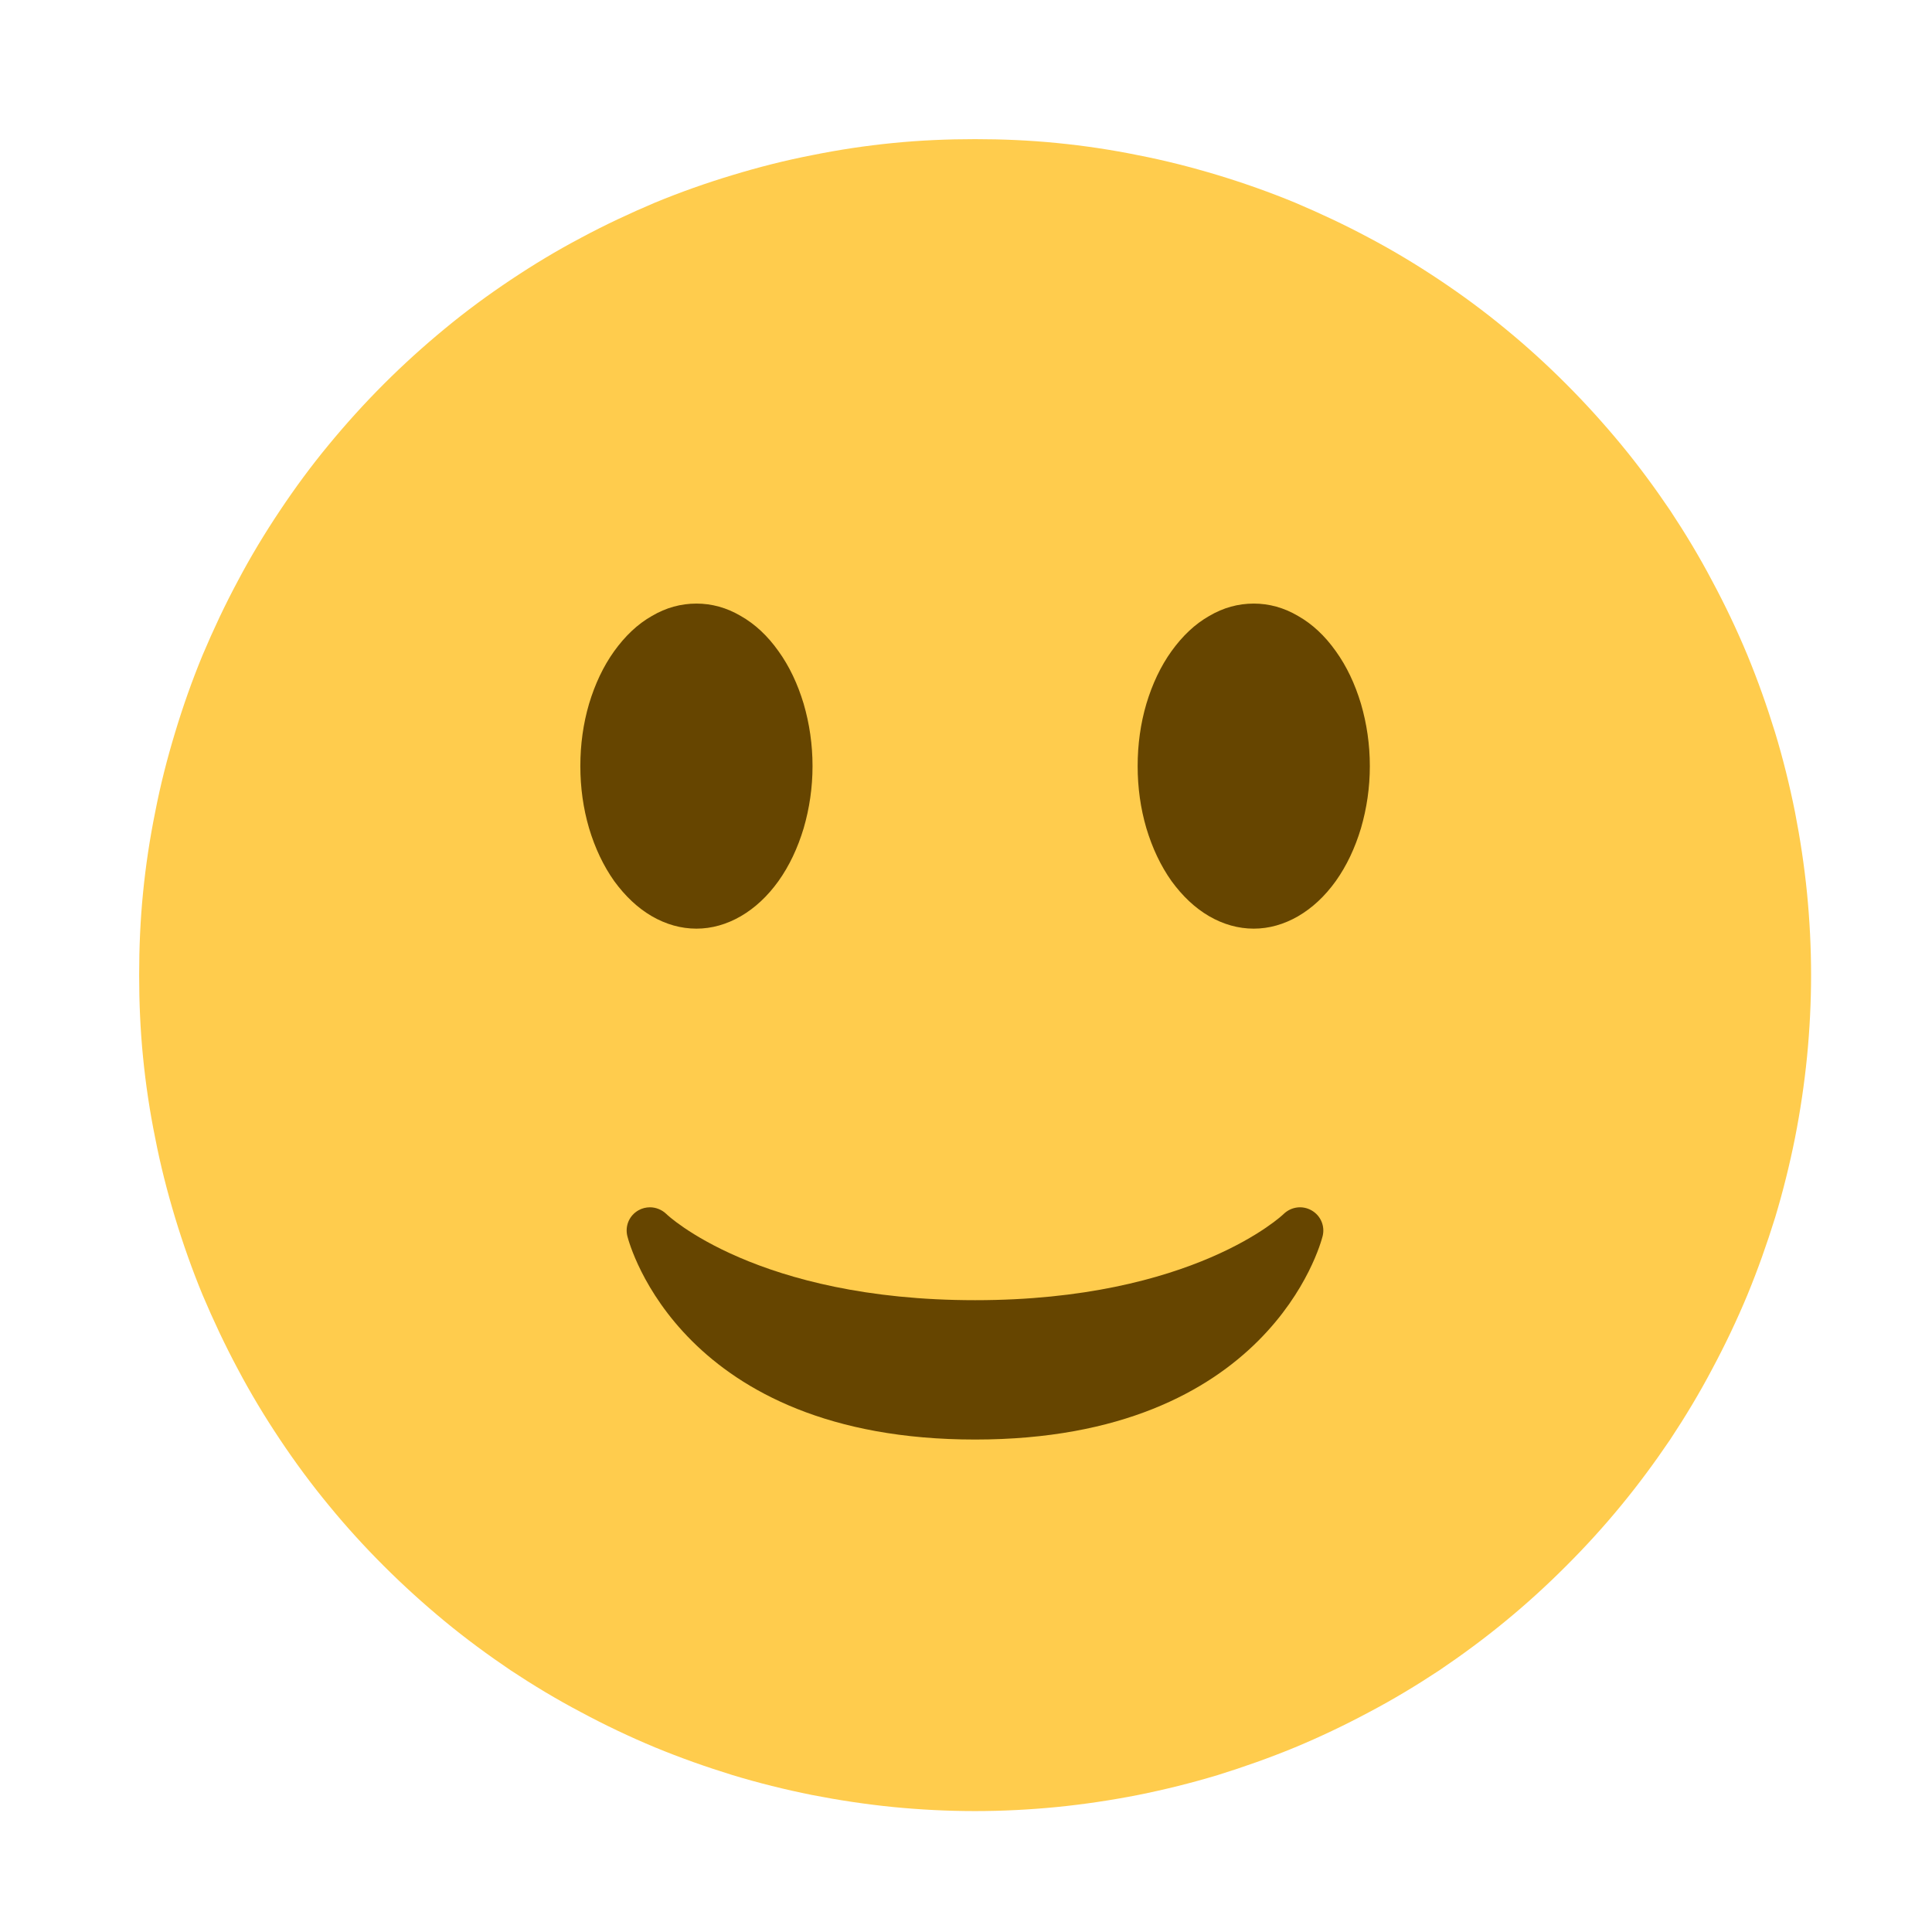 <?xml version="1.0" encoding="UTF-8"?>
<svg xmlns="http://www.w3.org/2000/svg" xmlns:xlink="http://www.w3.org/1999/xlink" width="52" zoomAndPan="magnify" viewBox="0 0 39 39" height="52" preserveAspectRatio="xMidYMid meet" version="1.0">
  <defs>
    <clipPath id="9fb4ace0fb">
      <path d="M 2.809 2.809 L 36.559 2.809 L 36.559 36.559 L 2.809 36.559 Z M 2.809 2.809 " clip-rule="nonzero"></path>
    </clipPath>
  </defs>
  <rect x="-3.9" width="46.8" fill="#ffffff" y="-3.9" height="46.8" fill-opacity="1"></rect>
  <rect x="-3.9" width="46.8" fill="#ffffff" y="-3.9" height="46.8" fill-opacity="1"></rect>
  <rect x="-3.9" width="46.8" fill="#ffffff" y="-3.9" height="46.8" fill-opacity="1"></rect>
  <g clip-path="url(#9fb4ace0fb)">
    <path fill="#ffcc4d" d="M 36.559 19.684 C 36.559 20.234 36.531 20.785 36.477 21.336 C 36.422 21.887 36.34 22.434 36.234 22.973 C 36.125 23.516 35.992 24.051 35.832 24.582 C 35.668 25.109 35.484 25.629 35.273 26.141 C 35.062 26.648 34.824 27.148 34.562 27.637 C 34.305 28.125 34.02 28.598 33.715 29.059 C 33.406 29.516 33.078 29.961 32.727 30.387 C 32.375 30.816 32.004 31.223 31.613 31.613 C 31.223 32.004 30.816 32.375 30.387 32.727 C 29.961 33.078 29.516 33.406 29.059 33.715 C 28.598 34.02 28.125 34.305 27.637 34.562 C 27.148 34.824 26.648 35.062 26.141 35.273 C 25.629 35.484 25.109 35.668 24.582 35.832 C 24.051 35.992 23.516 36.125 22.973 36.234 C 22.434 36.34 21.887 36.422 21.336 36.477 C 20.785 36.531 20.234 36.559 19.684 36.559 C 19.129 36.559 18.578 36.531 18.027 36.477 C 17.477 36.422 16.934 36.34 16.391 36.234 C 15.848 36.125 15.312 35.992 14.785 35.832 C 14.254 35.668 13.734 35.484 13.223 35.273 C 12.715 35.062 12.215 34.824 11.727 34.562 C 11.238 34.305 10.766 34.02 10.305 33.715 C 9.848 33.406 9.402 33.078 8.977 32.727 C 8.551 32.375 8.141 32.004 7.75 31.613 C 7.359 31.223 6.988 30.816 6.637 30.387 C 6.285 29.961 5.957 29.516 5.652 29.059 C 5.344 28.598 5.059 28.125 4.801 27.637 C 4.539 27.148 4.305 26.648 4.09 26.141 C 3.879 25.629 3.695 25.109 3.535 24.582 C 3.375 24.051 3.238 23.516 3.133 22.973 C 3.023 22.434 2.941 21.887 2.887 21.336 C 2.832 20.785 2.809 20.234 2.809 19.684 C 2.809 19.129 2.832 18.578 2.887 18.027 C 2.941 17.477 3.023 16.934 3.133 16.391 C 3.238 15.848 3.375 15.312 3.535 14.785 C 3.695 14.254 3.879 13.734 4.09 13.223 C 4.305 12.715 4.539 12.215 4.801 11.727 C 5.059 11.238 5.344 10.766 5.652 10.305 C 5.957 9.848 6.285 9.402 6.637 8.977 C 6.988 8.551 7.359 8.141 7.75 7.75 C 8.141 7.359 8.551 6.988 8.977 6.637 C 9.402 6.285 9.848 5.957 10.305 5.652 C 10.766 5.344 11.238 5.059 11.727 4.801 C 12.215 4.539 12.715 4.305 13.223 4.09 C 13.734 3.879 14.254 3.695 14.785 3.535 C 15.312 3.375 15.848 3.238 16.391 3.133 C 16.934 3.023 17.477 2.941 18.027 2.887 C 18.578 2.832 19.129 2.809 19.684 2.809 C 20.234 2.809 20.785 2.832 21.336 2.887 C 21.887 2.941 22.434 3.023 22.973 3.133 C 23.516 3.238 24.051 3.375 24.582 3.535 C 25.109 3.695 25.629 3.879 26.141 4.09 C 26.648 4.305 27.148 4.539 27.637 4.801 C 28.125 5.059 28.598 5.344 29.059 5.652 C 29.516 5.957 29.961 6.285 30.387 6.637 C 30.816 6.988 31.223 7.359 31.613 7.75 C 32.004 8.141 32.375 8.551 32.727 8.977 C 33.078 9.402 33.406 9.848 33.715 10.305 C 34.02 10.766 34.305 11.238 34.562 11.727 C 34.824 12.215 35.062 12.715 35.273 13.223 C 35.484 13.734 35.668 14.254 35.832 14.785 C 35.992 15.312 36.125 15.848 36.234 16.391 C 36.34 16.934 36.422 17.477 36.477 18.027 C 36.531 18.578 36.559 19.129 36.559 19.684 Z M 36.559 19.684 " fill-opacity="1" fill-rule="nonzero"></path>
  </g>
  <path fill="#664500" d="M 12.664 24.953 C 12.707 25.121 13.758 29.059 19.684 29.059 C 25.605 29.059 26.656 25.121 26.699 24.953 C 26.75 24.75 26.66 24.539 26.477 24.434 C 26.293 24.328 26.066 24.359 25.914 24.504 C 25.898 24.523 24.082 26.246 19.684 26.246 C 15.281 26.246 13.465 24.523 13.449 24.504 C 13.359 24.418 13.238 24.371 13.121 24.371 C 13.039 24.371 12.961 24.391 12.891 24.43 C 12.703 24.535 12.613 24.746 12.664 24.953 Z M 12.664 24.953 " fill-opacity="1" fill-rule="nonzero"></path>
  <path fill="#664500" d="M 16.402 15.465 C 16.402 15.898 16.34 16.316 16.223 16.719 C 16.102 17.121 15.934 17.477 15.715 17.785 C 15.496 18.09 15.242 18.328 14.953 18.496 C 14.668 18.66 14.367 18.746 14.059 18.746 C 13.746 18.746 13.445 18.66 13.16 18.496 C 12.871 18.328 12.621 18.09 12.398 17.785 C 12.18 17.477 12.012 17.121 11.891 16.719 C 11.773 16.316 11.715 15.898 11.715 15.465 C 11.715 15.027 11.773 14.609 11.891 14.207 C 12.012 13.805 12.18 13.449 12.398 13.145 C 12.621 12.836 12.871 12.598 13.16 12.434 C 13.445 12.266 13.746 12.184 14.059 12.184 C 14.367 12.184 14.668 12.266 14.953 12.434 C 15.242 12.598 15.496 12.836 15.715 13.145 C 15.934 13.449 16.102 13.805 16.223 14.207 C 16.34 14.609 16.402 15.027 16.402 15.465 Z M 16.402 15.465 " fill-opacity="1" fill-rule="nonzero"></path>
  <path fill="#664500" d="M 27.652 15.465 C 27.652 15.898 27.59 16.316 27.473 16.719 C 27.352 17.121 27.184 17.477 26.965 17.785 C 26.746 18.09 26.492 18.328 26.203 18.496 C 25.918 18.66 25.617 18.746 25.309 18.746 C 24.996 18.746 24.695 18.66 24.41 18.496 C 24.121 18.328 23.871 18.09 23.648 17.785 C 23.43 17.477 23.262 17.121 23.141 16.719 C 23.023 16.316 22.965 15.898 22.965 15.465 C 22.965 15.027 23.023 14.609 23.141 14.207 C 23.262 13.805 23.43 13.449 23.648 13.145 C 23.871 12.836 24.121 12.598 24.41 12.434 C 24.695 12.266 24.996 12.184 25.309 12.184 C 25.617 12.184 25.918 12.266 26.203 12.434 C 26.492 12.598 26.746 12.836 26.965 13.145 C 27.184 13.449 27.352 13.805 27.473 14.207 C 27.59 14.609 27.652 15.027 27.652 15.465 Z M 27.652 15.465 " fill-opacity="1" fill-rule="nonzero"></path>
</svg>
